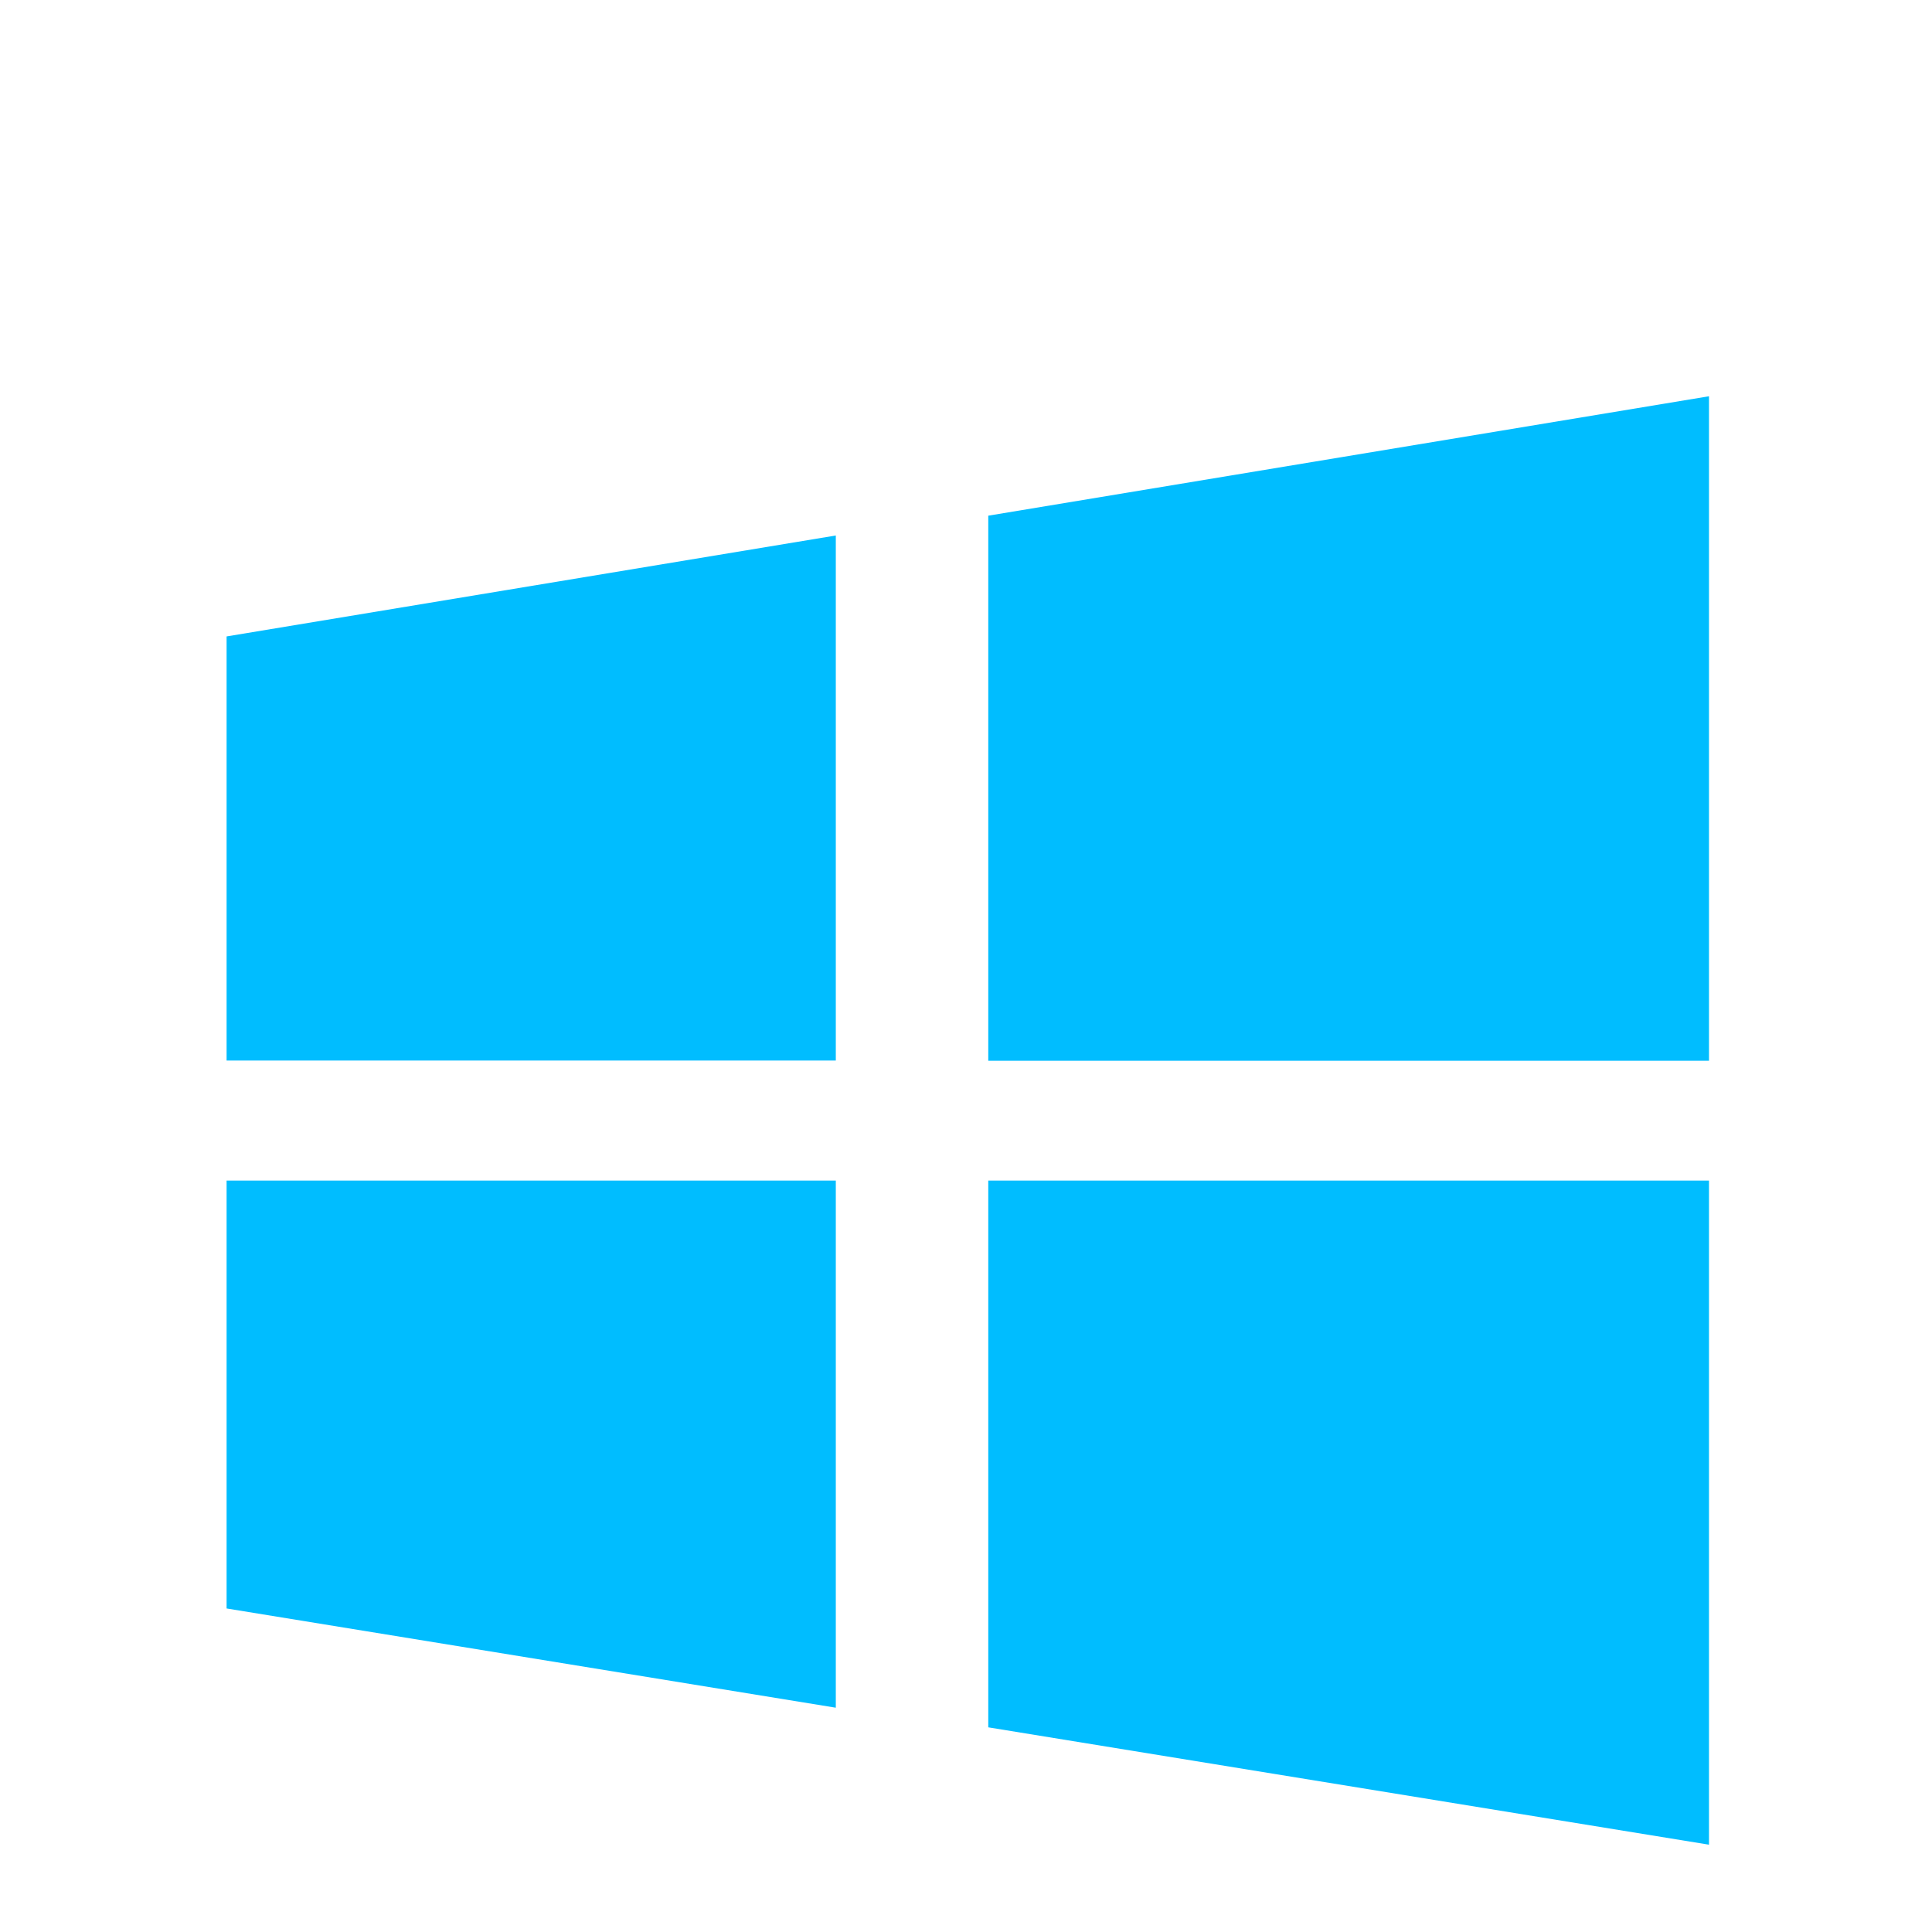 <?xml version="1.0" encoding="utf-8"?>
<!-- Generator: Adobe Illustrator 15.0.0, SVG Export Plug-In . SVG Version: 6.00 Build 0)  -->
<!DOCTYPE svg PUBLIC "-//W3C//DTD SVG 1.1//EN" "http://www.w3.org/Graphics/SVG/1.1/DTD/svg11.dtd">
<svg version="1.1" id="图层_1" xmlns="http://www.w3.org/2000/svg" xmlns:xlink="http://www.w3.org/1999/xlink" x="0px" y="0px"
	 width="200px" height="200px" viewBox="0 0 200 200" enable-background="new 0 0 200 200" xml:space="preserve">
<path fill="#00BDFF" d="M102.305,53.383v56.426h74.609V41.02L102.305,53.383z M102.305,178.813l74.609,12.148v-68.75h-74.609
	V178.813z M23.457,109.789h63.066V55.434L23.457,65.883V109.789z M23.457,166.508l63.066,10.273v-54.57H23.457V166.508z"/>
</svg>
